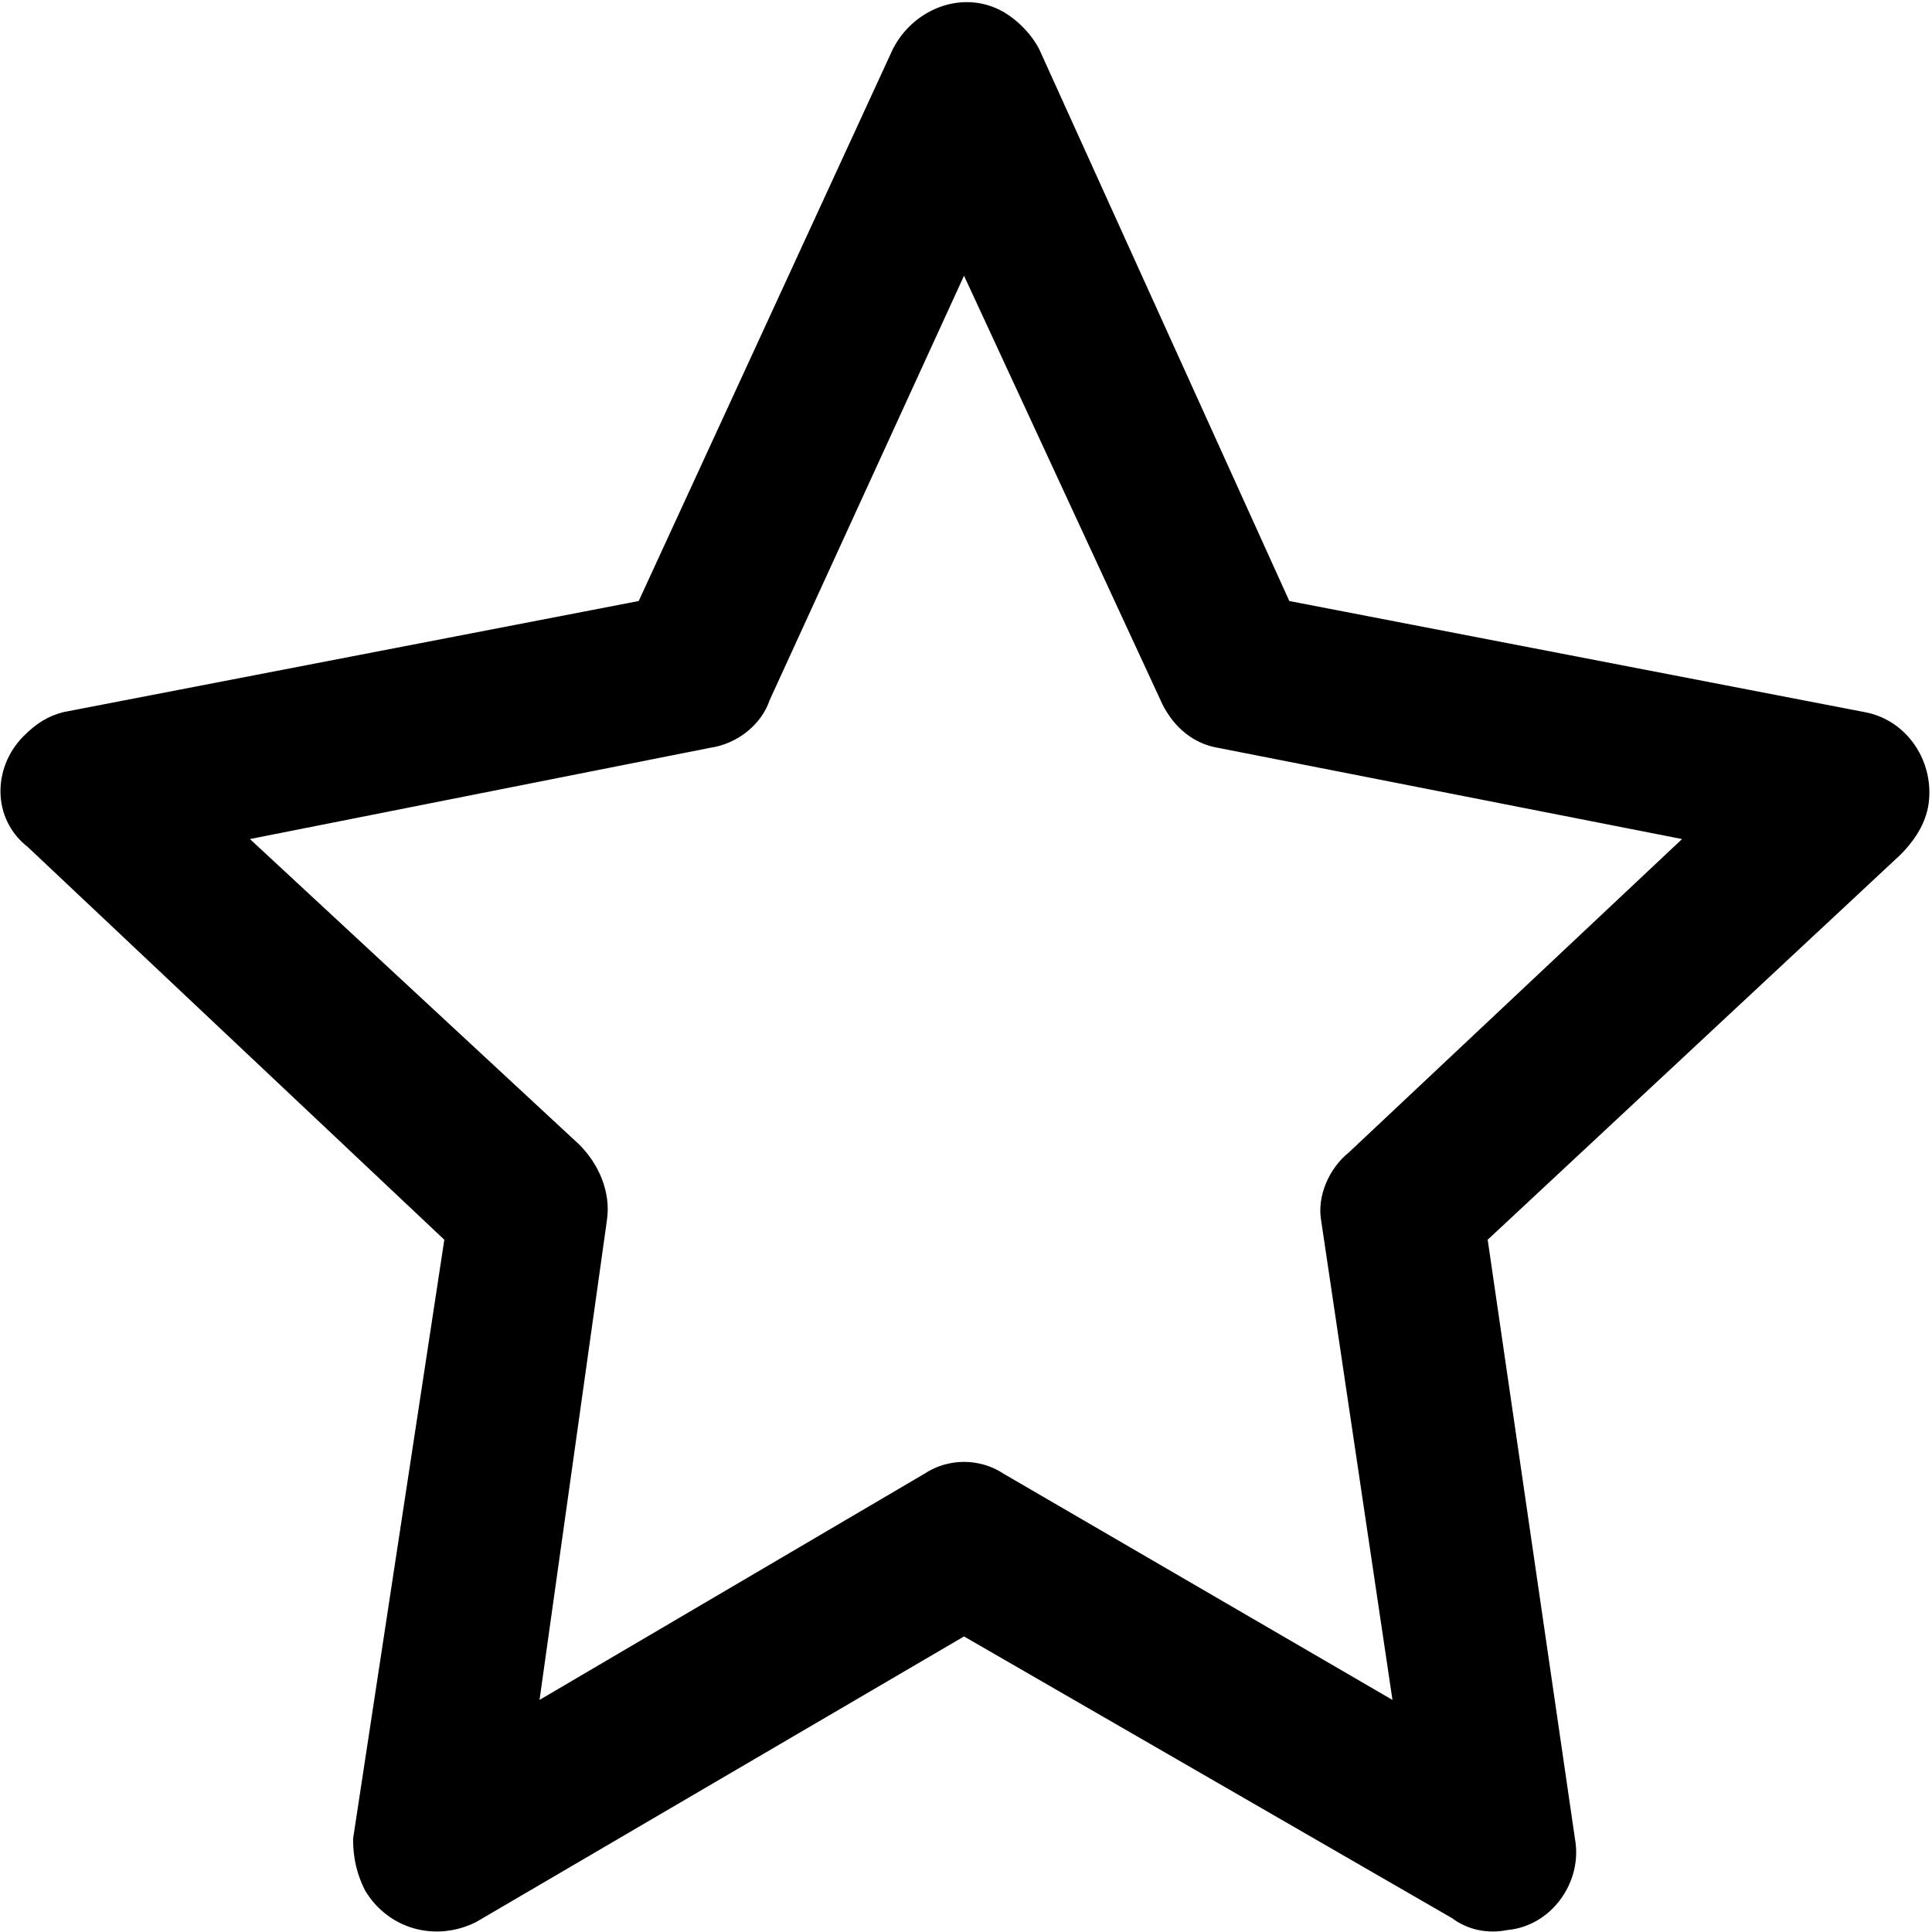 <svg xmlns="http://www.w3.org/2000/svg" xmlns:xlink="http://www.w3.org/1999/xlink" xmlns:xodm="http://www.corel.com/coreldraw/odm/2003" xml:space="preserve" width="24px" height="24px" style="shape-rendering:geometricPrecision; text-rendering:geometricPrecision; image-rendering:optimizeQuality; fill-rule:evenodd; clip-rule:evenodd" viewBox="0 0 48.7 48.6"> <defs>  <style type="text/css">   <![CDATA[    .fil0 {fill:none}    .fil1 {fill:black;fill-rule:nonzero}   ]]>  </style> </defs> <g id="Plan_x0020_1">    <polygon class="fil0" points="0,0 48.6,0 48.6,48.6 0,48.6 "></polygon>  <path class="fil1" d="M26.2 1.2l6.3 13.9 14.5 2.8c1.1,0.2 1.8,1.3 1.6,2.4 -0.1,0.5 -0.4,0.9 -0.7,1.2l-10.4 9.7 2.2 15.1c0.2,1.1 -0.6,2.2 -1.7,2.3 -0.5,0.1 -1,0 -1.4,-0.3l-12.3 -7.1 -12.3 7.2c-1,0.5 -2.2,0.2 -2.8,-0.8 -0.2,-0.4 -0.3,-0.8 -0.3,-1.3l2.3 -15.1 -10.5 -9.9c-0.9,-0.7 -0.9,-2 -0.1,-2.8 0.3,-0.3 0.6,-0.5 1,-0.6l0 0 14.5 -2.8 6.4 -13.9c0.5,-1 1.7,-1.5 2.7,-1 0.4,0.2 0.8,0.6 1,1zm3.1 16.5l-5 -10.8 -4.9 10.7c-0.2,0.6 -0.8,1.1 -1.5,1.2l-11.6 2.3 8.3 7.7c0.5,0.5 0.8,1.2 0.7,1.9l-1.7 12.1 9.7 -5.7c0.6,-0.4 1.4,-0.4 2,0l9.8 5.7 -1.8 -12.1 0 0c-0.1,-0.6 0.2,-1.3 0.7,-1.7l8.4 -7.9 -11.7 -2.3c-0.6,-0.1 -1.1,-0.5 -1.4,-1.1z"></path> </g></svg>